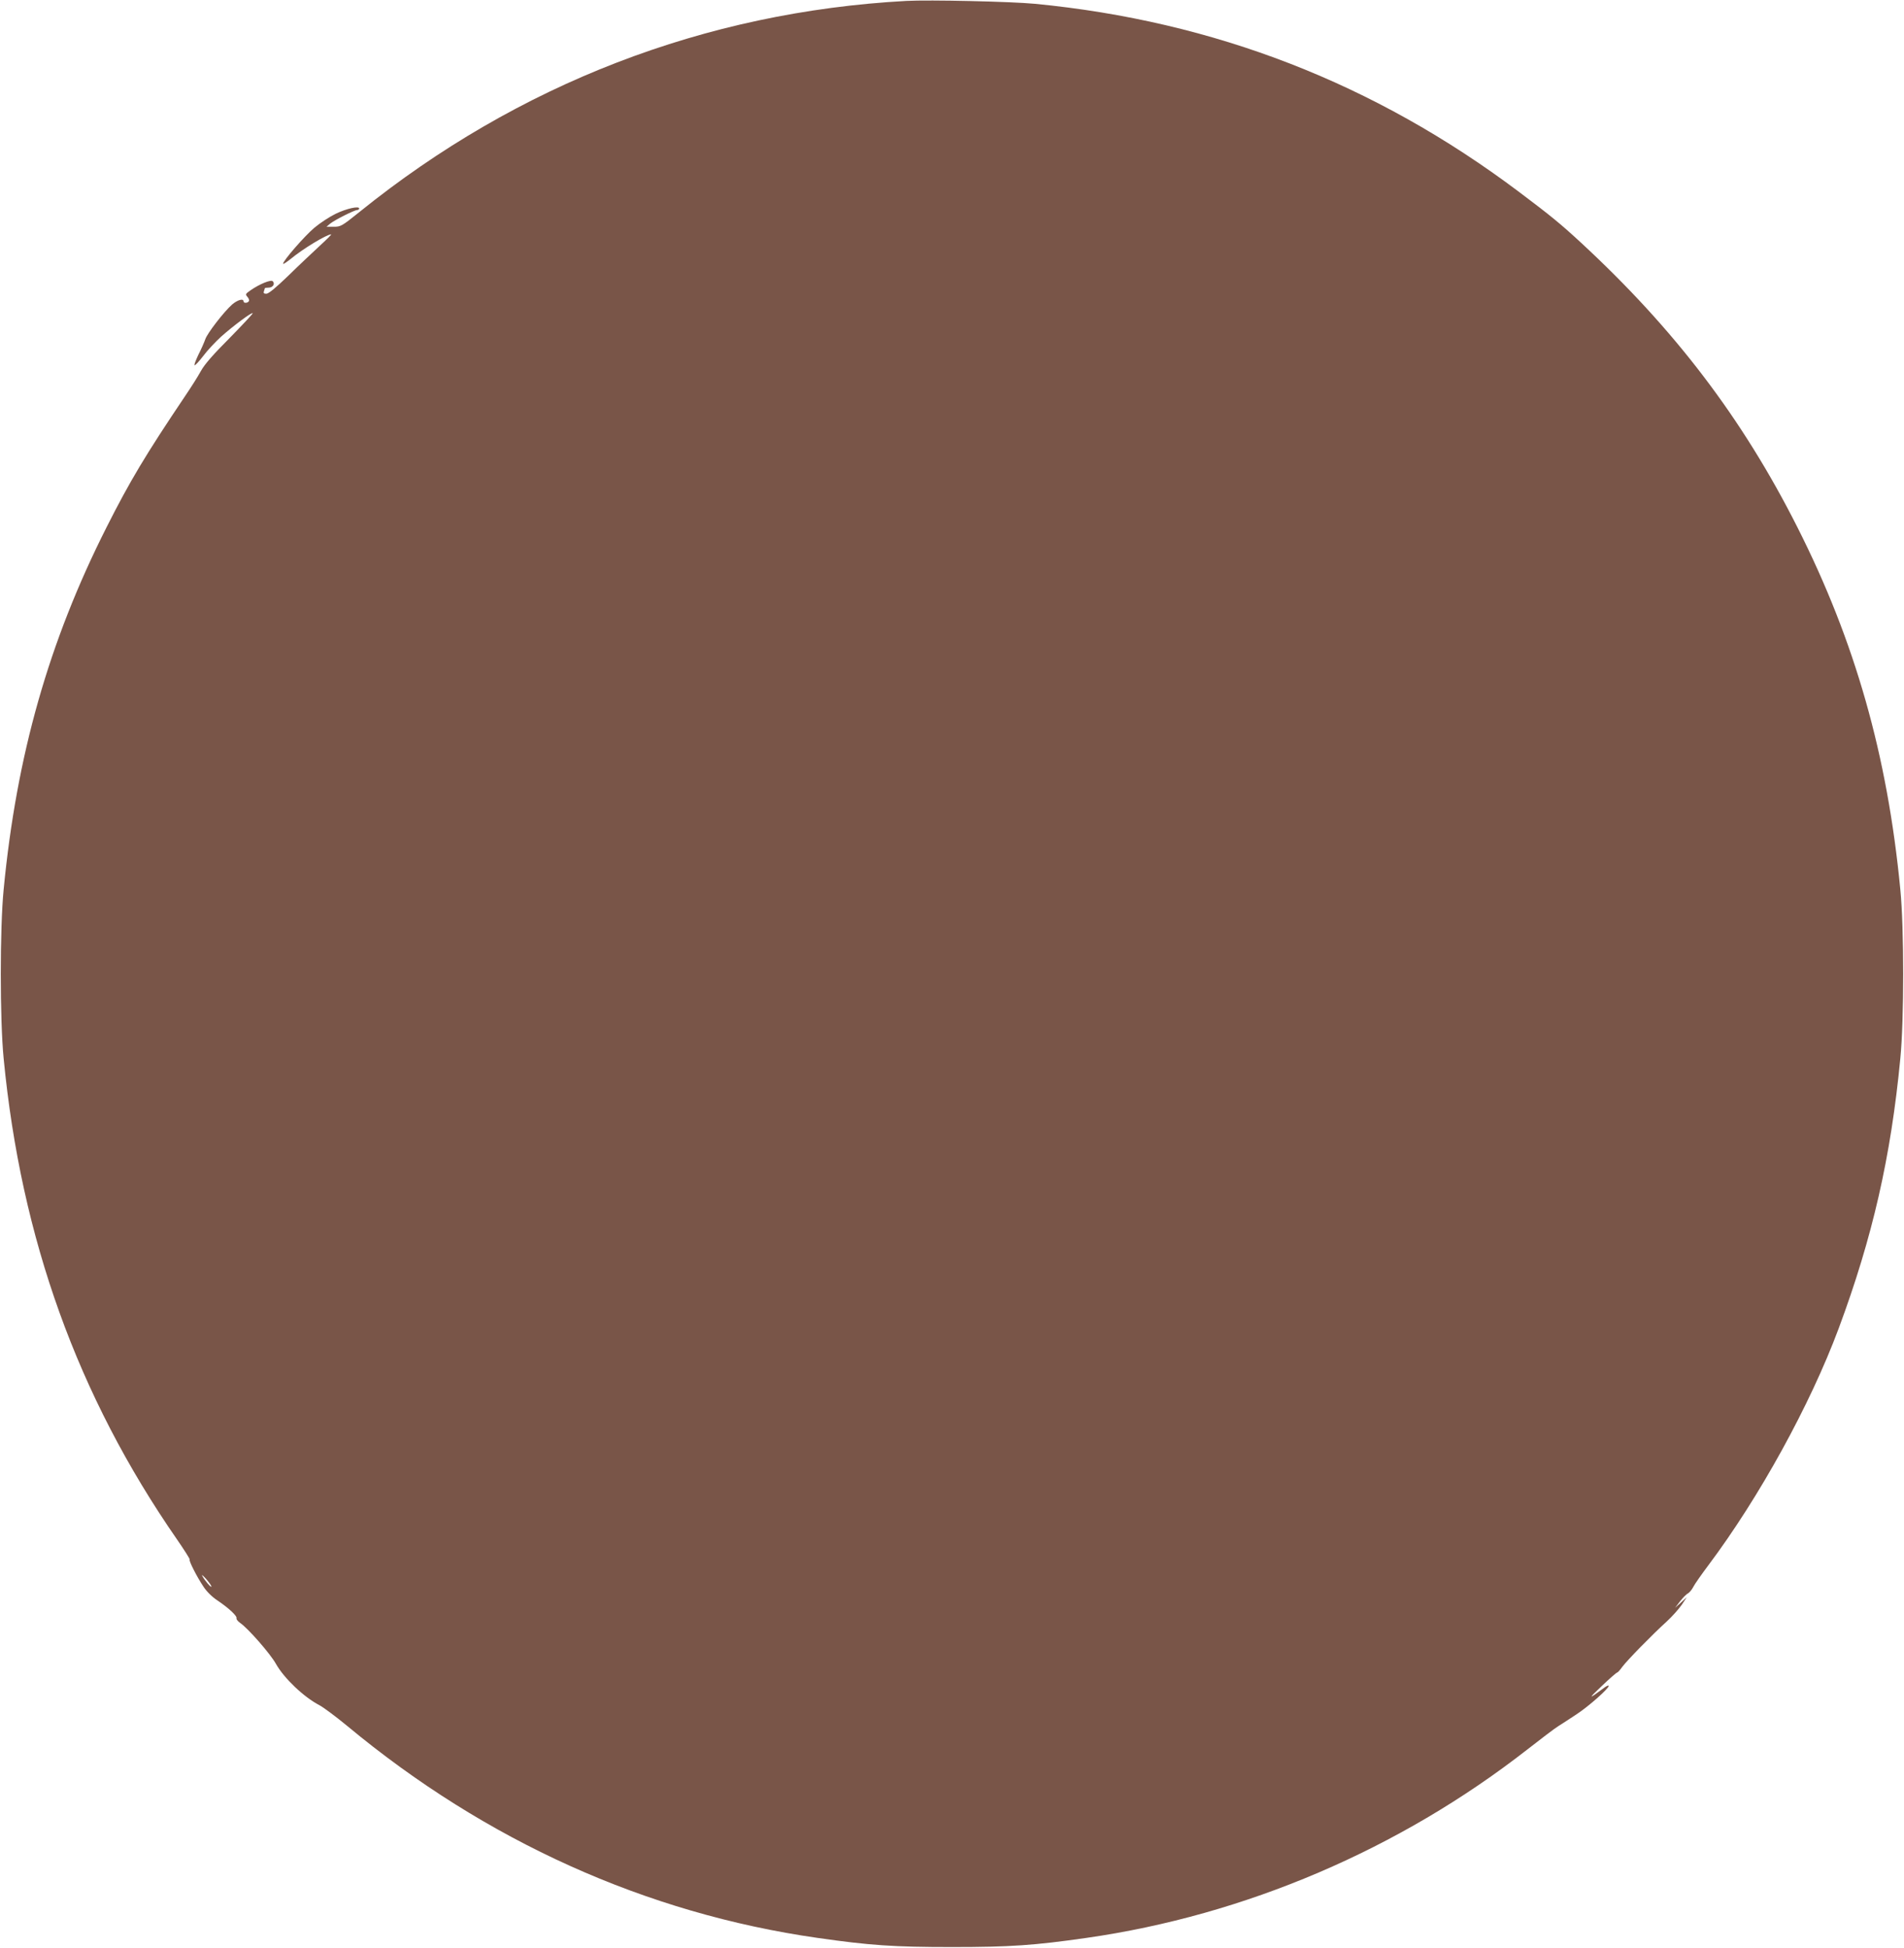 <?xml version="1.0" standalone="no"?>
<!DOCTYPE svg PUBLIC "-//W3C//DTD SVG 20010904//EN"
 "http://www.w3.org/TR/2001/REC-SVG-20010904/DTD/svg10.dtd">
<svg version="1.0" xmlns="http://www.w3.org/2000/svg"
 width="1251pt" height="1280pt" viewBox="0 0 1251 1280"
 preserveAspectRatio="xMidYMid meet">
<g transform="translate(0,1280) scale(0.1,-0.1)"
fill="#795548" stroke="none">
<path d="M5955 12794 c-1323 -72 -2551 -546 -3592 -1386 -117 -94 -124 -98
-170 -98 l-48 0 25 21 c30 24 159 89 177 89 7 0 13 5 13 10 0 18 -83 0 -155
-35 -39 -19 -102 -60 -140 -92 -65 -55 -205 -216 -205 -236 0 -5 21 9 48 30
80 67 239 163 268 163 4 0 -31 -35 -77 -77 -46 -43 -139 -130 -205 -195 -82
-79 -129 -118 -144 -118 -16 0 -20 4 -16 16 3 9 6 18 6 20 0 2 11 4 25 4 28 0
44 25 27 42 -12 12 -86 -18 -145 -59 -35 -24 -36 -27 -21 -44 9 -10 13 -23 9
-28 -8 -14 -35 -14 -35 -1 0 21 -40 9 -75 -21 -55 -49 -163 -189 -176 -228 -7
-20 -27 -66 -46 -103 -18 -38 -29 -68 -24 -68 6 0 31 28 58 63 26 35 79 91
116 125 81 72 207 166 207 153 0 -5 -69 -78 -152 -163 -106 -106 -164 -172
-188 -216 -19 -35 -66 -109 -104 -165 -261 -388 -363 -559 -516 -862 -379
-751 -591 -1496 -676 -2380 -25 -253 -25 -857 0 -1110 114 -1184 486 -2218
1138 -3159 49 -71 87 -131 84 -133 -7 -7 48 -115 91 -179 20 -31 56 -67 91
-90 73 -49 132 -103 126 -118 -2 -6 9 -20 25 -31 53 -37 198 -203 234 -268 54
-96 184 -219 286 -272 25 -13 107 -74 181 -135 912 -758 1966 -1233 3092
-1394 342 -49 499 -60 883 -60 384 0 541 11 883 60 1044 149 2058 583 2897
1238 88 69 179 138 203 153 24 15 78 50 120 78 77 50 212 169 212 187 0 6 -16
-1 -35 -16 -99 -74 -102 -71 -13 13 53 51 100 91 103 91 4 -1 19 16 34 37 32
43 195 210 292 298 36 33 80 83 99 110 l33 50 -38 -35 -39 -35 33 43 c18 23
41 47 52 52 10 6 26 25 35 43 9 18 54 82 99 142 335 447 669 1054 856 1556
222 597 343 1126 405 1774 25 253 25 857 0 1110 -85 884 -297 1629 -676 2380
-362 717 -808 1303 -1425 1873 -131 121 -198 176 -407 333 -946 711 -1999
1120 -3178 1234 -158 15 -691 27 -845 19z m-4566 -10419 c0 -12 -45 41 -60 70
-6 11 5 2 25 -20 19 -22 35 -44 35 -50z"/>
</g>
</svg>
